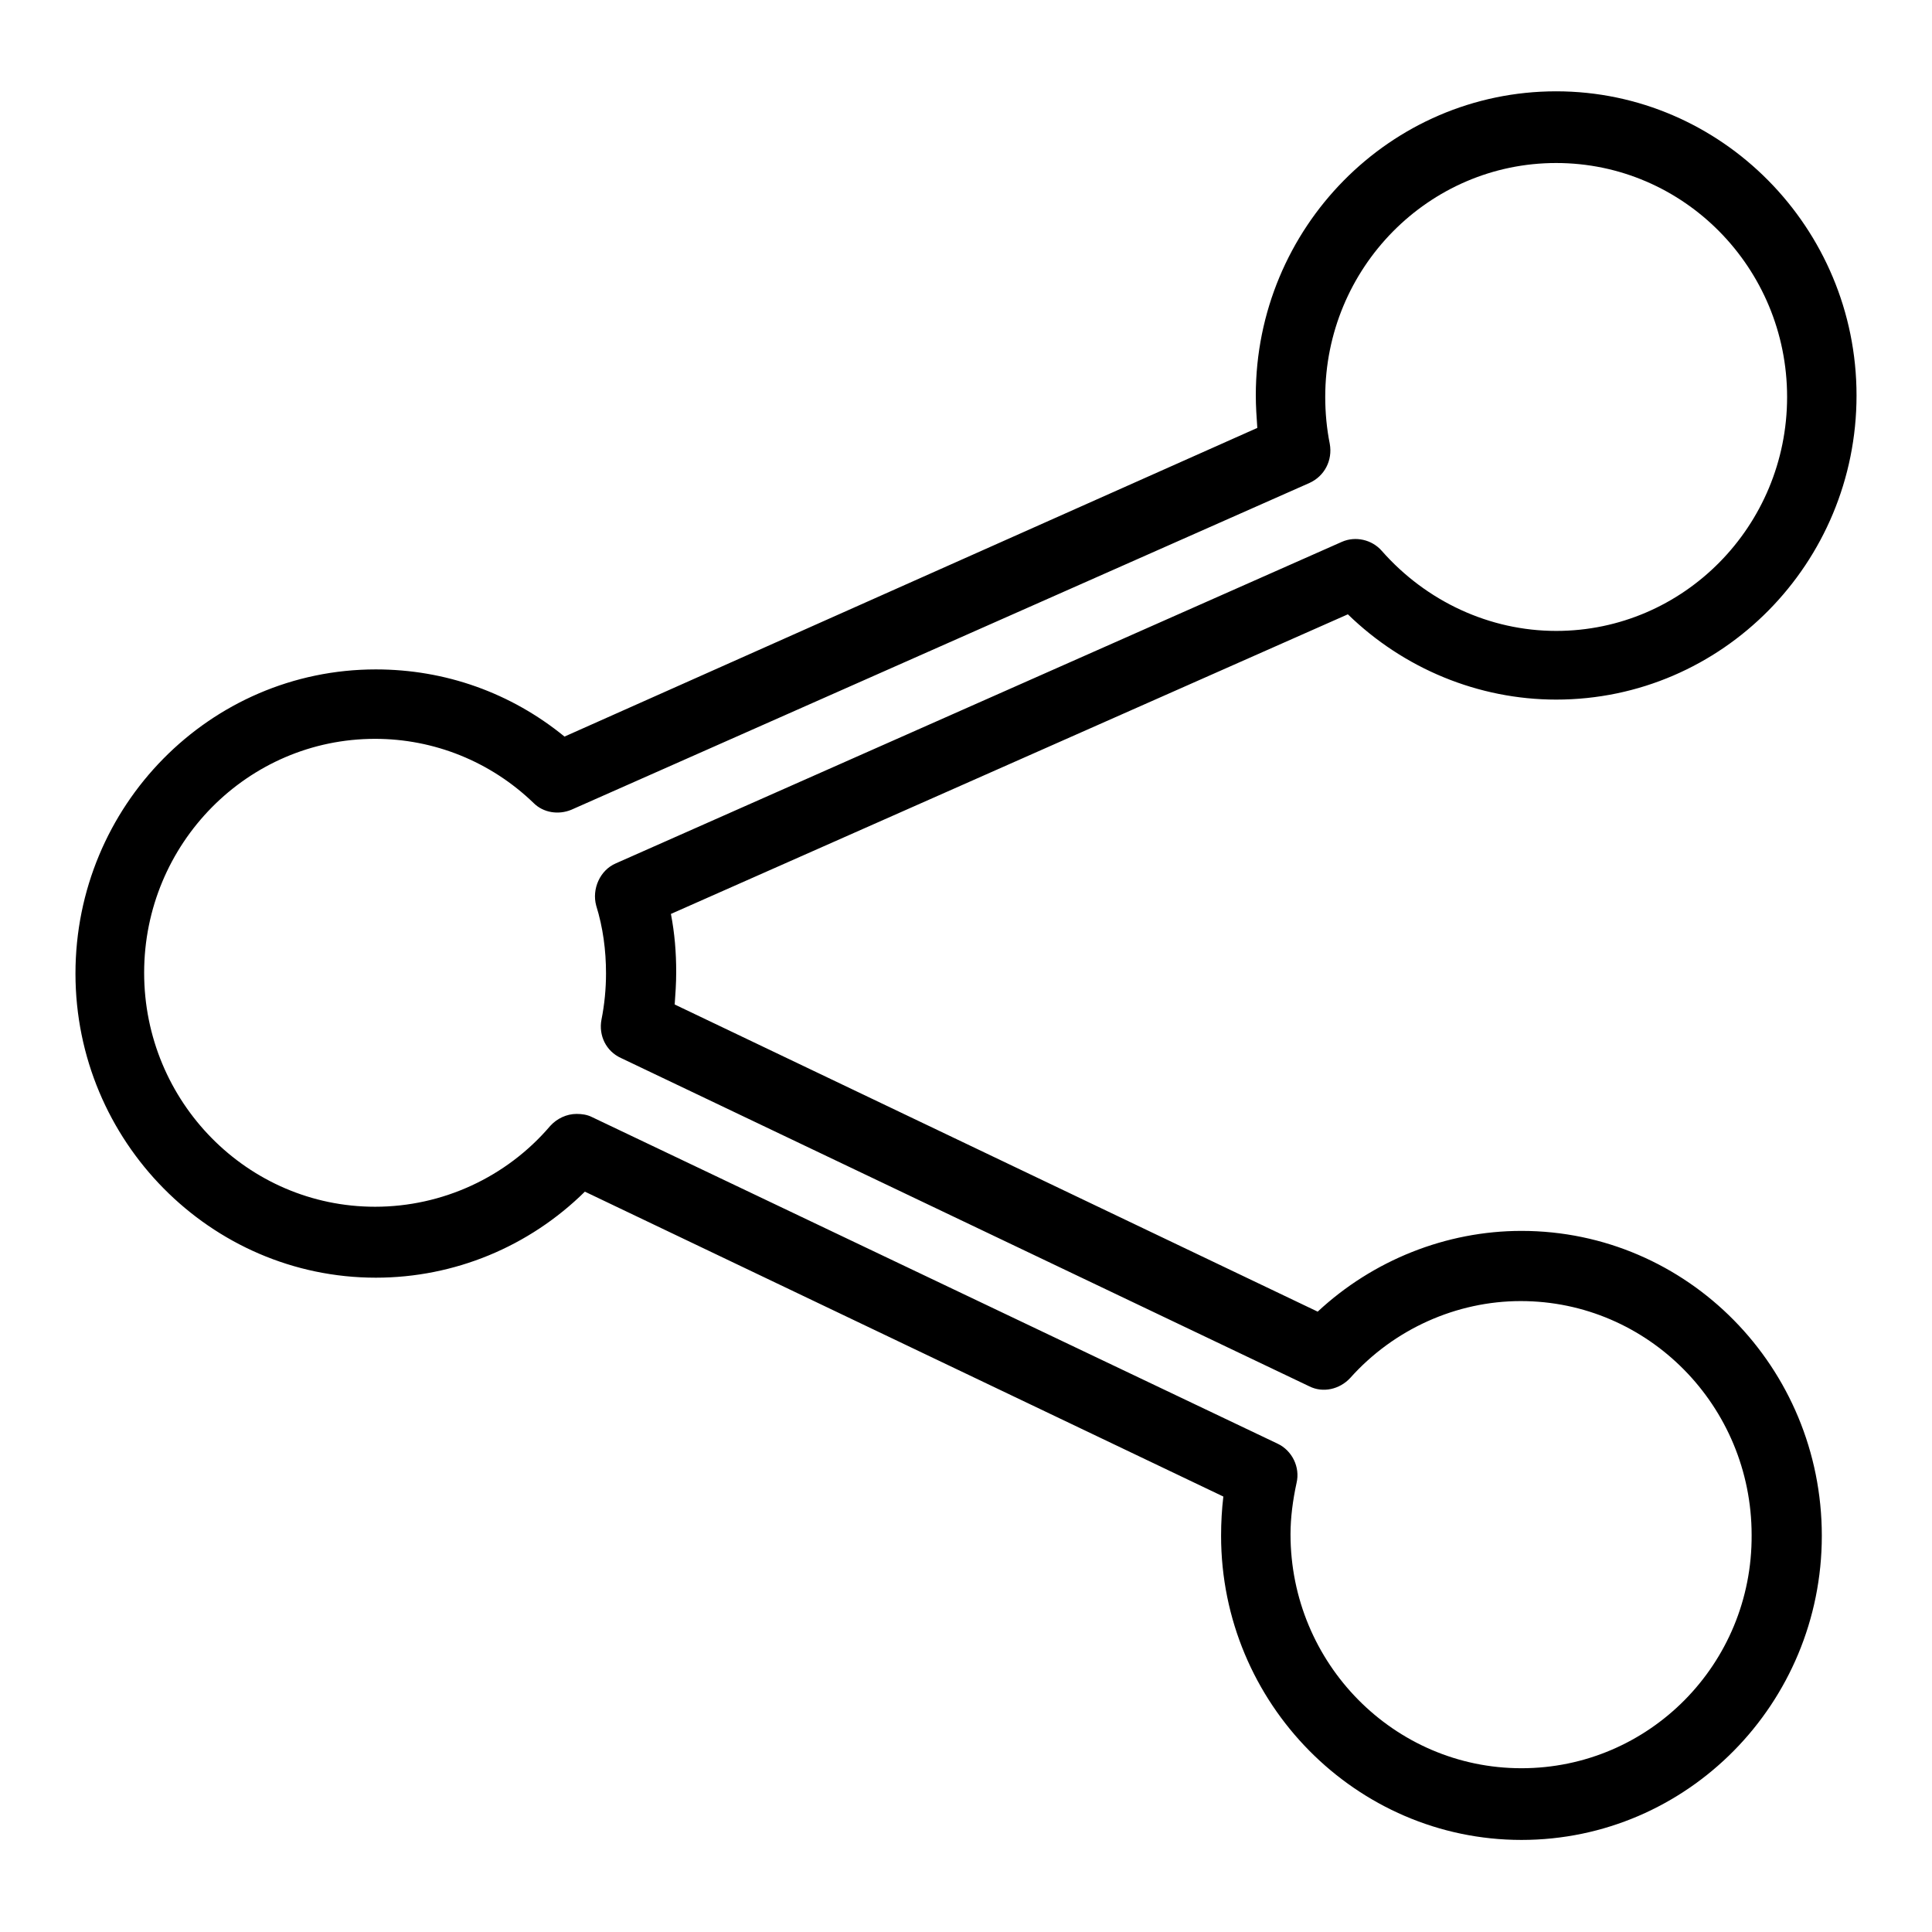 <?xml version="1.0" encoding="utf-8"?>
<!-- Svg Vector Icons : http://www.onlinewebfonts.com/icon -->
<!DOCTYPE svg PUBLIC "-//W3C//DTD SVG 1.1//EN" "http://www.w3.org/Graphics/SVG/1.1/DTD/svg11.dtd">
<svg version="1.1" xmlns="http://www.w3.org/2000/svg" xmlns:xlink="http://www.w3.org/1999/xlink" x="0px" y="0px" viewBox="0 0 256 256" enable-background="new 0 0 256 256" xml:space="preserve">
<g><g><g><g id="Shape_24"><g><path fill="#000000" d="M201.6,163.1c-10,0-19.7,3.9-27,10.7l-85.2-40.7c0.1-1.4,0.2-2.8,0.2-4.3c0-2.6-0.2-5.1-0.7-7.7l89.7-39.7c7.4,7.2,17.3,11.3,27.6,11.3c22,0,39.8-18.1,39.8-40.3s-17.9-40.3-39.8-40.3c-22,0-39.8,18.1-39.8,40.3c0,1.4,0.1,2.9,0.2,4.3L74.8,97.6c-7.1-5.8-15.8-8.9-25-8.9c-22,0-39.8,18.1-39.8,40.3c0,22.2,17.9,40.3,39.8,40.3c10.4,0,20.3-4.1,27.7-11.4l84.6,40.4c-0.2,1.7-0.3,3.4-0.3,5.2c0,22.2,17.9,40.3,39.8,40.3c22,0,39.8-18.1,39.8-40.3C241.4,181.2,223.6,163.1,201.6,163.1z M201.6,234.3c-16.9,0-30.6-13.9-30.6-31c0-2.2,0.3-4.5,0.8-6.8c0.5-2.1-0.6-4.3-2.5-5.2L78.4,148c-0.6-0.3-1.3-0.4-2-0.4c-1.3,0-2.6,0.6-3.5,1.6c-5.8,6.8-14.3,10.7-23.2,10.7c-16.9,0-30.6-13.9-30.6-31c0-17.1,13.7-31,30.6-31c7.8,0,15.3,3,21,8.5c1.3,1.3,3.3,1.6,5,0.9L173.5,64c2-0.9,3.1-3,2.7-5.2c-0.4-2-0.6-4.1-0.6-6.2c0-17.1,13.7-31,30.6-31c16.9,0,30.6,13.9,30.6,31s-13.7,31-30.6,31c-8.8,0-17.2-3.9-23.1-10.6c-1.3-1.5-3.5-2-5.3-1.2l-96.2,42.6c-2.1,0.9-3.2,3.4-2.6,5.6c0.9,2.9,1.3,5.9,1.3,9c0,2-0.2,4.1-0.6,6.1c-0.4,2.1,0.6,4.2,2.6,5.1l91.2,43.5c1.8,0.9,4,0.4,5.4-1.1c5.8-6.5,14.1-10.2,22.6-10.2c16.9,0,30.6,13.9,30.6,31C232.2,220.5,218.5,234.3,201.6,234.3z"/></g></g></g><g></g><g></g><g></g><g></g><g></g><g></g><g></g><g></g><g></g><g></g><g></g><g></g><g></g><g></g><g></g></g></g>
</svg>